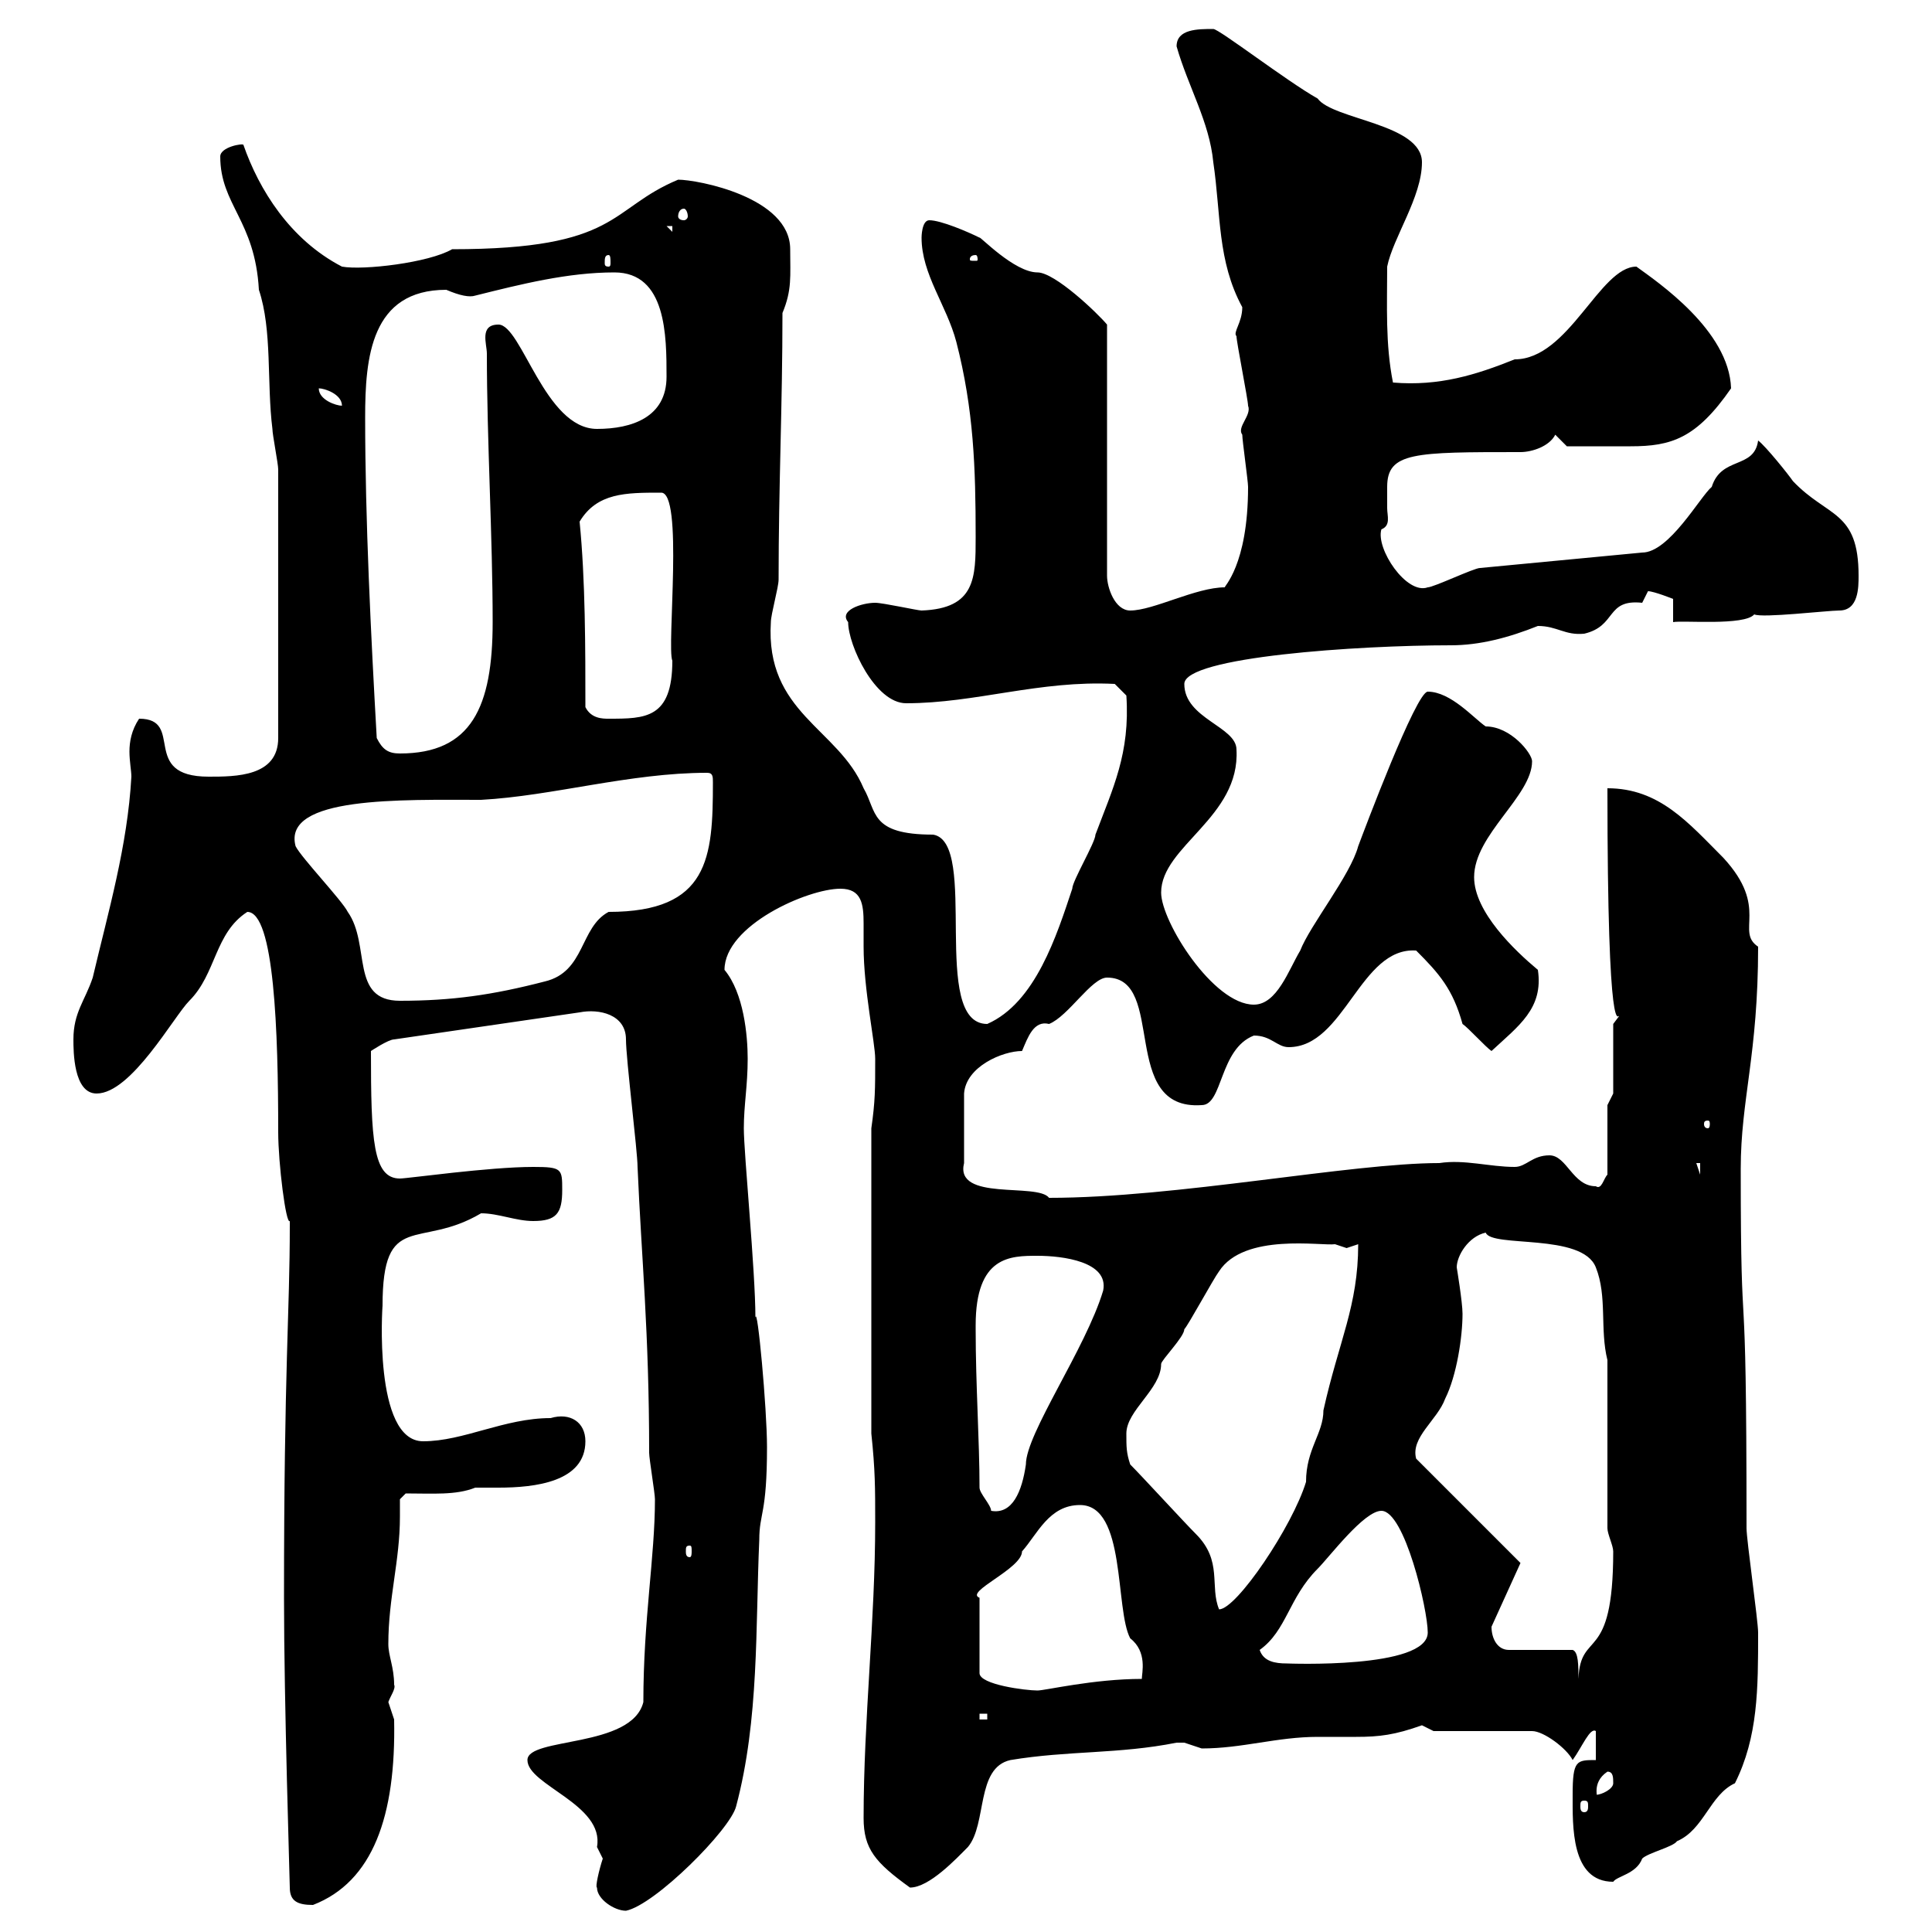 <svg xmlns="http://www.w3.org/2000/svg" xmlns:xlink="http://www.w3.org/1999/xlink" width="300" height="300"><path d="M92.70 293.10C92.70 294.90 95.40 296.70 97.20 296.70C101.70 295.80 113.40 284.10 114.30 280.50C117.90 267 117.30 252.60 117.90 239.10C117.90 234.90 119.10 235.20 119.10 224.70C119.10 218.70 117.60 202.50 117.30 204.60C117.30 197.40 115.50 179.10 115.50 175.20C115.50 171.60 116.10 168.60 116.10 164.40C116.10 160.80 115.50 154.20 112.50 150.60C112.50 143.70 125.40 138 130.50 138C133.80 138 134.10 140.40 134.10 143.40C134.10 144.60 134.10 145.80 134.10 147C134.10 153.60 135.90 162 135.90 164.40C135.90 169.20 135.90 171 135.30 175.20L135.30 222.60C135.90 228.30 135.90 231 135.90 236.40C135.90 251.70 134.10 267 134.10 282.30C134.10 287.10 135.90 289.20 141.30 293.10C144.30 293.10 148.50 288.60 150.30 286.80C153.30 283.20 151.50 274.50 156.90 273.30C165.90 271.80 173.70 272.40 182.70 270.60C182.70 270.60 182.70 270.60 183.90 270.60C183.90 270.60 186.60 271.50 186.60 271.50C192.90 271.50 198.30 269.70 204.60 269.70C207 269.70 208.80 269.70 210.60 269.70C214.20 269.70 216.60 269.40 220.80 267.90C220.80 267.90 222.60 268.80 222.60 268.80L237.90 268.80C239.70 268.80 243.30 271.50 244.20 273.30C245.70 271.20 246.90 268.20 247.80 268.80L247.80 273.30C244.80 273.30 244.20 273.30 244.20 278.70C244.20 283.50 243.90 292.20 250.50 292.20C251.10 291.30 254.10 291 255 288.60C255.90 287.70 259.80 286.80 260.40 285.90C264.60 284.10 265.50 278.70 269.40 276.90C273 269.70 273 262.20 273 253.50C273 251.70 271.20 239.10 271.20 237.30C271.20 192 270.30 213.30 270.30 181.50C270.30 170.70 273 163.80 273 147C269.40 144.60 274.80 141 267.60 133.20C262.20 127.80 257.70 122.40 249.60 122.40C249.60 163.50 251.40 157.20 251.40 157.80C251.40 157.80 250.50 159 250.50 159L250.50 169.80L249.60 171.60L249.60 182.40C249 183 248.70 184.80 247.80 184.20C244.20 184.20 243.30 179.40 240.60 179.40C237.90 179.40 237 181.20 235.20 181.20C231.30 181.20 227.40 180 223.50 180.60C209.70 180.60 182.70 186 162.90 186C161.10 183.60 148.20 186.60 149.70 180.60L149.70 169.80C150 165.60 155.70 163.20 158.70 163.20C159.60 161.10 160.50 158.40 162.90 159C165.90 157.80 169.50 151.80 171.90 151.80C181.20 151.80 173.70 172.50 186.60 171.60C189.90 171.60 189.30 162.90 194.70 160.80C197.40 160.80 198.30 162.60 200.10 162.60C208.80 162.60 211.20 147 219.90 147.60C223.50 151.20 225.60 153.60 227.10 159C228 159.60 230.70 162.60 231.60 163.20C235.80 159.30 239.70 156.60 238.80 150.60C235.20 147.60 228.90 141.60 228.90 136.20C228.90 129.60 237.90 123.60 237.90 118.20C237.90 117 234.60 112.80 230.70 112.80C228.90 111.60 225.30 107.40 221.70 107.40C219.90 107.40 211.80 129 210.90 131.40C209.70 135.90 203.40 143.70 201.90 147.60C200.10 150.60 198.30 156 194.70 156C188.40 156 180.30 143.10 180.30 138.60C180.30 131.40 192.60 126.90 192 116.40C192 112.80 183.90 111.60 183.90 106.20C183.90 102 210.90 100.20 225.30 100.20C229.80 100.20 234.30 99 238.80 97.20C241.80 97.20 243 98.70 246 98.40C251.10 97.20 249.30 93 255 93.60C255 93.60 255.90 91.80 255.90 91.80C256.80 91.80 259.80 93 259.80 93L259.80 96.60C261.30 96.30 270.90 97.20 272.40 95.40C273.60 96 283.80 94.80 285.60 94.80C288.60 94.80 288.60 91.20 288.60 89.40C288.60 79.20 283.80 80.40 278.40 74.70C277.80 73.80 274.20 69.30 273 68.40C272.40 72.90 267.30 70.80 265.80 75.60C264 77.10 259.20 85.80 255 85.80L229.80 88.20C228.90 88.20 222.60 91.20 221.70 91.20C218.40 92.40 213.60 85.20 214.50 82.20C216 81.60 215.40 80.10 215.40 78.90C215.40 78 215.40 76.80 215.40 75.60C215.40 70.20 219.60 70.20 236.10 70.20C237.90 70.20 240.60 69.30 241.50 67.50L243.30 69.30C245.40 69.30 250.50 69.30 253.20 69.30C259.50 69.30 263.40 68.10 268.80 60.30C268.50 51.30 257.40 43.80 254.10 41.40C248.40 41.40 243.60 55.80 235.20 55.80C229.20 58.20 223.50 60 216.30 59.40C215.10 53.40 215.40 47.40 215.40 41.40C216.30 36.90 220.80 30.60 220.80 25.20C220.80 19.20 207 18.60 204.60 15.30C199.80 12.60 189.30 4.50 188.40 4.50C186 4.50 182.70 4.50 182.70 7.20C184.50 13.50 187.80 18.90 188.40 25.20C189.60 33.30 189 40.50 192.90 47.70C192.90 50.10 191.40 51.60 192 52.20C192 53.10 193.80 62.10 193.80 63C194.40 64.50 192 66.30 192.90 67.50C192.90 68.40 193.80 74.70 193.80 75.60C193.80 87.90 189.90 91.20 190.20 91.20C185.70 91.20 179.10 94.80 175.50 94.80C173.10 94.80 171.90 91.20 171.90 89.40L171.90 50.40C170.40 48.60 163.80 42.30 161.10 42.30C157.50 42.30 152.10 36.60 152.10 36.90C150.30 36 146.10 34.20 144.30 34.20C143.10 34.20 143.10 36.90 143.10 36.90C143.10 42.60 147 47.40 148.50 53.10C151.20 63.60 151.50 72.60 151.50 83.40C151.50 89.70 151.50 94.50 143.10 94.80C142.50 94.80 137.10 93.60 135.90 93.60C133.80 93.60 130.20 94.80 131.70 96.60C131.70 100.20 135.90 109.20 140.70 109.20C151.50 109.20 161.40 105.60 173.10 106.20L174.90 108C175.50 117 172.80 122.40 170.10 129.60C170.10 130.80 166.50 136.80 166.50 138C164.10 145.20 160.80 155.70 153.30 159C144.30 159 152.10 130.80 144.90 129.60C135 129.60 136.20 126 134.10 122.40C130.20 113.10 118.80 110.70 119.70 96.60C119.70 95.40 120.90 91.20 120.90 90C120.90 75.30 121.50 63 121.50 48.60C123 45 122.70 42.90 122.70 38.70C122.70 30.60 108.30 27.90 105.30 27.90C94.50 32.40 96.30 38.70 70.20 38.70C66.60 40.80 56.40 42 53.10 41.40C45 37.20 40.20 29.40 37.80 22.50C37.80 22.20 34.20 22.80 34.20 24.30C34.20 31.80 39.60 34.20 40.20 45C42.30 51.30 41.40 59.40 42.30 66.60C42.30 67.50 43.20 72 43.20 72.90L43.20 114.60C43.20 120.60 36.60 120.60 32.40 120.60C21.60 120.60 28.80 111.60 21.60 111.60C20.40 113.40 20.10 115.20 20.10 116.70C20.10 118.20 20.40 119.70 20.40 120.60C19.80 131.40 16.80 141.60 14.40 151.80C13.20 155.40 11.40 157.20 11.40 161.40C11.40 163.20 11.40 169.80 15 169.80C20.40 169.80 27 157.80 29.40 155.40C33.60 151.20 33.30 144.90 38.40 141.60C42.60 141.60 43.20 160.20 43.20 175.80C43.20 180.60 44.40 190.20 45 189.60C45 190.20 45 190.20 45 190.20C45 204 44.10 212.10 44.10 248.10C44.10 264.30 45 292.20 45 293.10C45 295.20 46.20 295.80 48.60 295.80C57.90 292.20 61.50 282 61.20 267C61.20 267 60.30 264.30 60.30 264.30C60.60 263.40 61.50 262.20 61.20 261.60C61.20 258.90 60.30 257.10 60.30 255.30C60.30 248.10 62.10 242.40 62.10 235.50C62.10 234.90 62.10 233.70 62.10 232.80L63 231.90C67.20 231.90 70.80 232.20 73.80 231C74.70 231 75.90 231 77.40 231C83.10 231 90.90 230.10 90.90 223.80C90.90 220.80 88.50 219.30 85.50 220.20C78.30 220.20 72 223.80 65.70 223.80C57.90 223.80 59.40 202.50 59.40 202.80C59.40 187.80 65.10 194.10 74.70 188.40C77.40 188.40 80.10 189.60 82.80 189.60C86.40 189.60 87.30 188.40 87.30 184.80C87.30 181.50 87.30 181.20 82.80 181.20C75.90 181.20 63.30 183 62.10 183C57.90 183 57.60 177 57.60 163.20C57.60 163.20 60.30 161.40 61.20 161.40L90 157.20C93 156.60 97.20 157.50 97.20 161.40C97.20 164.40 99 178.80 99 181.20C99.60 195.30 100.80 206.70 100.80 225.60C100.80 226.50 101.70 231.90 101.70 232.80C101.70 241.80 99.90 251.40 99.90 264.30C98.10 271.50 81.90 269.70 81.90 273.30C81.90 277.20 93.90 280.20 92.70 286.80C92.70 286.80 93.60 288.60 93.60 288.60C93 290.40 92.40 293.10 92.70 293.10ZM246 279.60C246.60 279.60 246.60 279.90 246.60 280.50C246.60 280.80 246.60 281.40 246 281.40C245.40 281.40 245.40 280.80 245.40 280.50C245.40 279.90 245.40 279.60 246 279.60ZM249.60 275.10C250.50 275.10 250.50 276 250.50 276.90C250.50 277.80 248.70 278.70 247.80 278.70C248.40 279.60 246.90 276.90 249.60 275.10ZM152.10 266.10L153.30 266.10L153.30 267L152.10 267ZM167.70 233.70C174.90 233.70 173.10 249.90 175.50 254.40C178.20 256.50 177.30 259.80 177.30 260.70C169.80 260.70 162.30 262.50 161.10 262.50C159.30 262.50 152.10 261.60 152.10 259.80L152.10 248.10C149.70 247.20 158.70 243.60 158.70 240.90C161.10 238.20 162.90 233.70 167.70 233.70ZM231.60 252.60C231.60 252.60 231.60 252.60 231.60 252.60L236.10 242.70L219.90 226.50C219 223.20 223.20 220.50 224.40 217.20C226.20 213.60 227.10 207.60 227.10 204C227.10 202.20 226.20 196.80 226.20 196.80C226.20 195 228 192 230.70 191.40C231.60 193.80 245.70 191.40 247.80 196.80C249.60 201.30 248.40 206.40 249.60 211.20L249.60 237.30C249.60 238.20 250.50 240 250.50 240.90C250.50 258.60 245.40 252.90 245.10 260.70C245.10 258.60 245.10 256.50 244.20 256.20L234.30 256.20C232.50 256.20 231.60 254.40 231.60 252.60ZM195.60 256.20C199.80 253.20 200.10 248.10 204.60 243.60C206.40 241.80 211.80 234.60 214.50 234.60C218.10 234.60 221.70 249.90 221.70 253.50C221.70 259.20 199.80 258.30 199.80 258.30C198 258.30 196.20 258 195.60 256.20ZM175.50 227.40C174.90 225.60 174.90 224.70 174.90 222.60C174.90 219 180.30 215.70 180.30 211.80C180.30 211.20 183.90 207.60 183.90 206.40C184.50 205.80 188.40 198.60 189.30 197.40C193.20 191.40 205.20 193.50 207.30 193.20C207.30 193.20 209.10 193.80 209.10 193.80C209.10 193.80 210.90 193.20 210.90 193.20C210.90 202.80 207.90 208.20 205.50 219C205.50 222.60 202.80 225 202.80 230.10C200.70 237 192 249.90 189.30 249.90C187.80 246.30 189.90 242.40 185.70 238.20C183.90 236.40 177.30 229.20 175.50 227.40ZM107.10 240C107.40 240 107.40 240.30 107.40 240.90C107.40 241.20 107.40 241.80 107.10 241.80C106.50 241.80 106.50 241.20 106.50 240.90C106.50 240.30 106.50 240 107.10 240ZM151.50 206.40C151.50 206.40 151.50 205.80 151.50 205.80C151.50 195 156.90 195 161.10 195C165 195 172.20 195.90 171.30 200.40C168.60 209.40 159.30 222.60 159.30 227.40C158.70 231.60 157.20 235.20 153.90 234.60C153.90 233.70 152.10 231.90 152.10 231C152.10 223.80 151.50 215.10 151.50 206.40ZM263.40 180.60L264 180.60L264 182.40ZM265.20 174C265.50 174 265.50 174.30 265.50 174.60C265.50 174.60 265.50 175.20 265.20 175.20C264.60 175.20 264.60 174.60 264.60 174.60C264.60 174.30 264.60 174 265.20 174ZM45.90 131.40C43.80 123.60 62.40 124.20 74.70 124.20C85.80 123.60 97.80 120 109.80 120C110.70 120 110.70 120.60 110.70 121.50C110.70 133.20 110.10 141.60 94.50 141.60C90 144 90.90 150.90 84.60 152.40C76.50 154.50 70.20 155.40 62.10 155.40C54.30 155.40 57.60 146.70 54 141.60C53.10 139.80 46.80 133.20 45.90 131.40ZM58.50 114.60C57.60 98.70 56.70 80.70 56.70 64.80C56.70 55.50 57.60 45 69.30 45C71.40 45.90 72.90 46.20 73.80 45.90C81 44.10 88.20 42.30 95.40 42.30C103.50 42.30 103.50 52.20 103.50 58.50C103.50 64.80 98.10 66.60 92.70 66.60C84.60 66.60 81 50.40 77.40 50.40C74.40 50.40 75.60 53.40 75.60 54.90C75.60 68.40 76.50 83.40 76.50 96.60C76.50 109.80 73.20 117 62.10 117C60.30 117 59.40 116.40 58.50 114.60ZM90.90 109.80C90.90 100.80 90.90 90 90 81C92.70 76.50 97.20 76.50 102.60 76.50C106.20 76.20 103.50 100.50 104.40 102.60C104.40 111.60 100.20 111.60 94.50 111.60C93.60 111.60 91.80 111.60 90.90 109.80ZM49.50 60.30C50.40 60.30 53.10 61.20 53.10 63C52.20 63 49.50 62.10 49.50 60.30ZM94.50 39.60C94.80 39.60 94.80 40.20 94.80 40.80C94.80 41.10 94.80 41.40 94.50 41.40C93.90 41.40 93.90 41.10 93.90 40.80C93.90 40.20 93.90 39.60 94.50 39.60ZM151.50 39.60C151.80 39.60 151.80 40.20 151.80 40.20C151.80 40.50 151.80 40.50 151.50 40.50C150.60 40.50 150.60 40.50 150.60 40.20C150.60 40.20 150.60 39.60 151.50 39.60ZM103.50 35.10L104.40 35.10L104.40 36ZM106.20 32.40C106.50 32.40 106.80 33 106.80 33.60C106.80 33.90 106.50 34.20 106.20 34.20C105.60 34.20 105.30 33.90 105.30 33.60C105.30 33 105.60 32.40 106.20 32.40Z"/></svg>